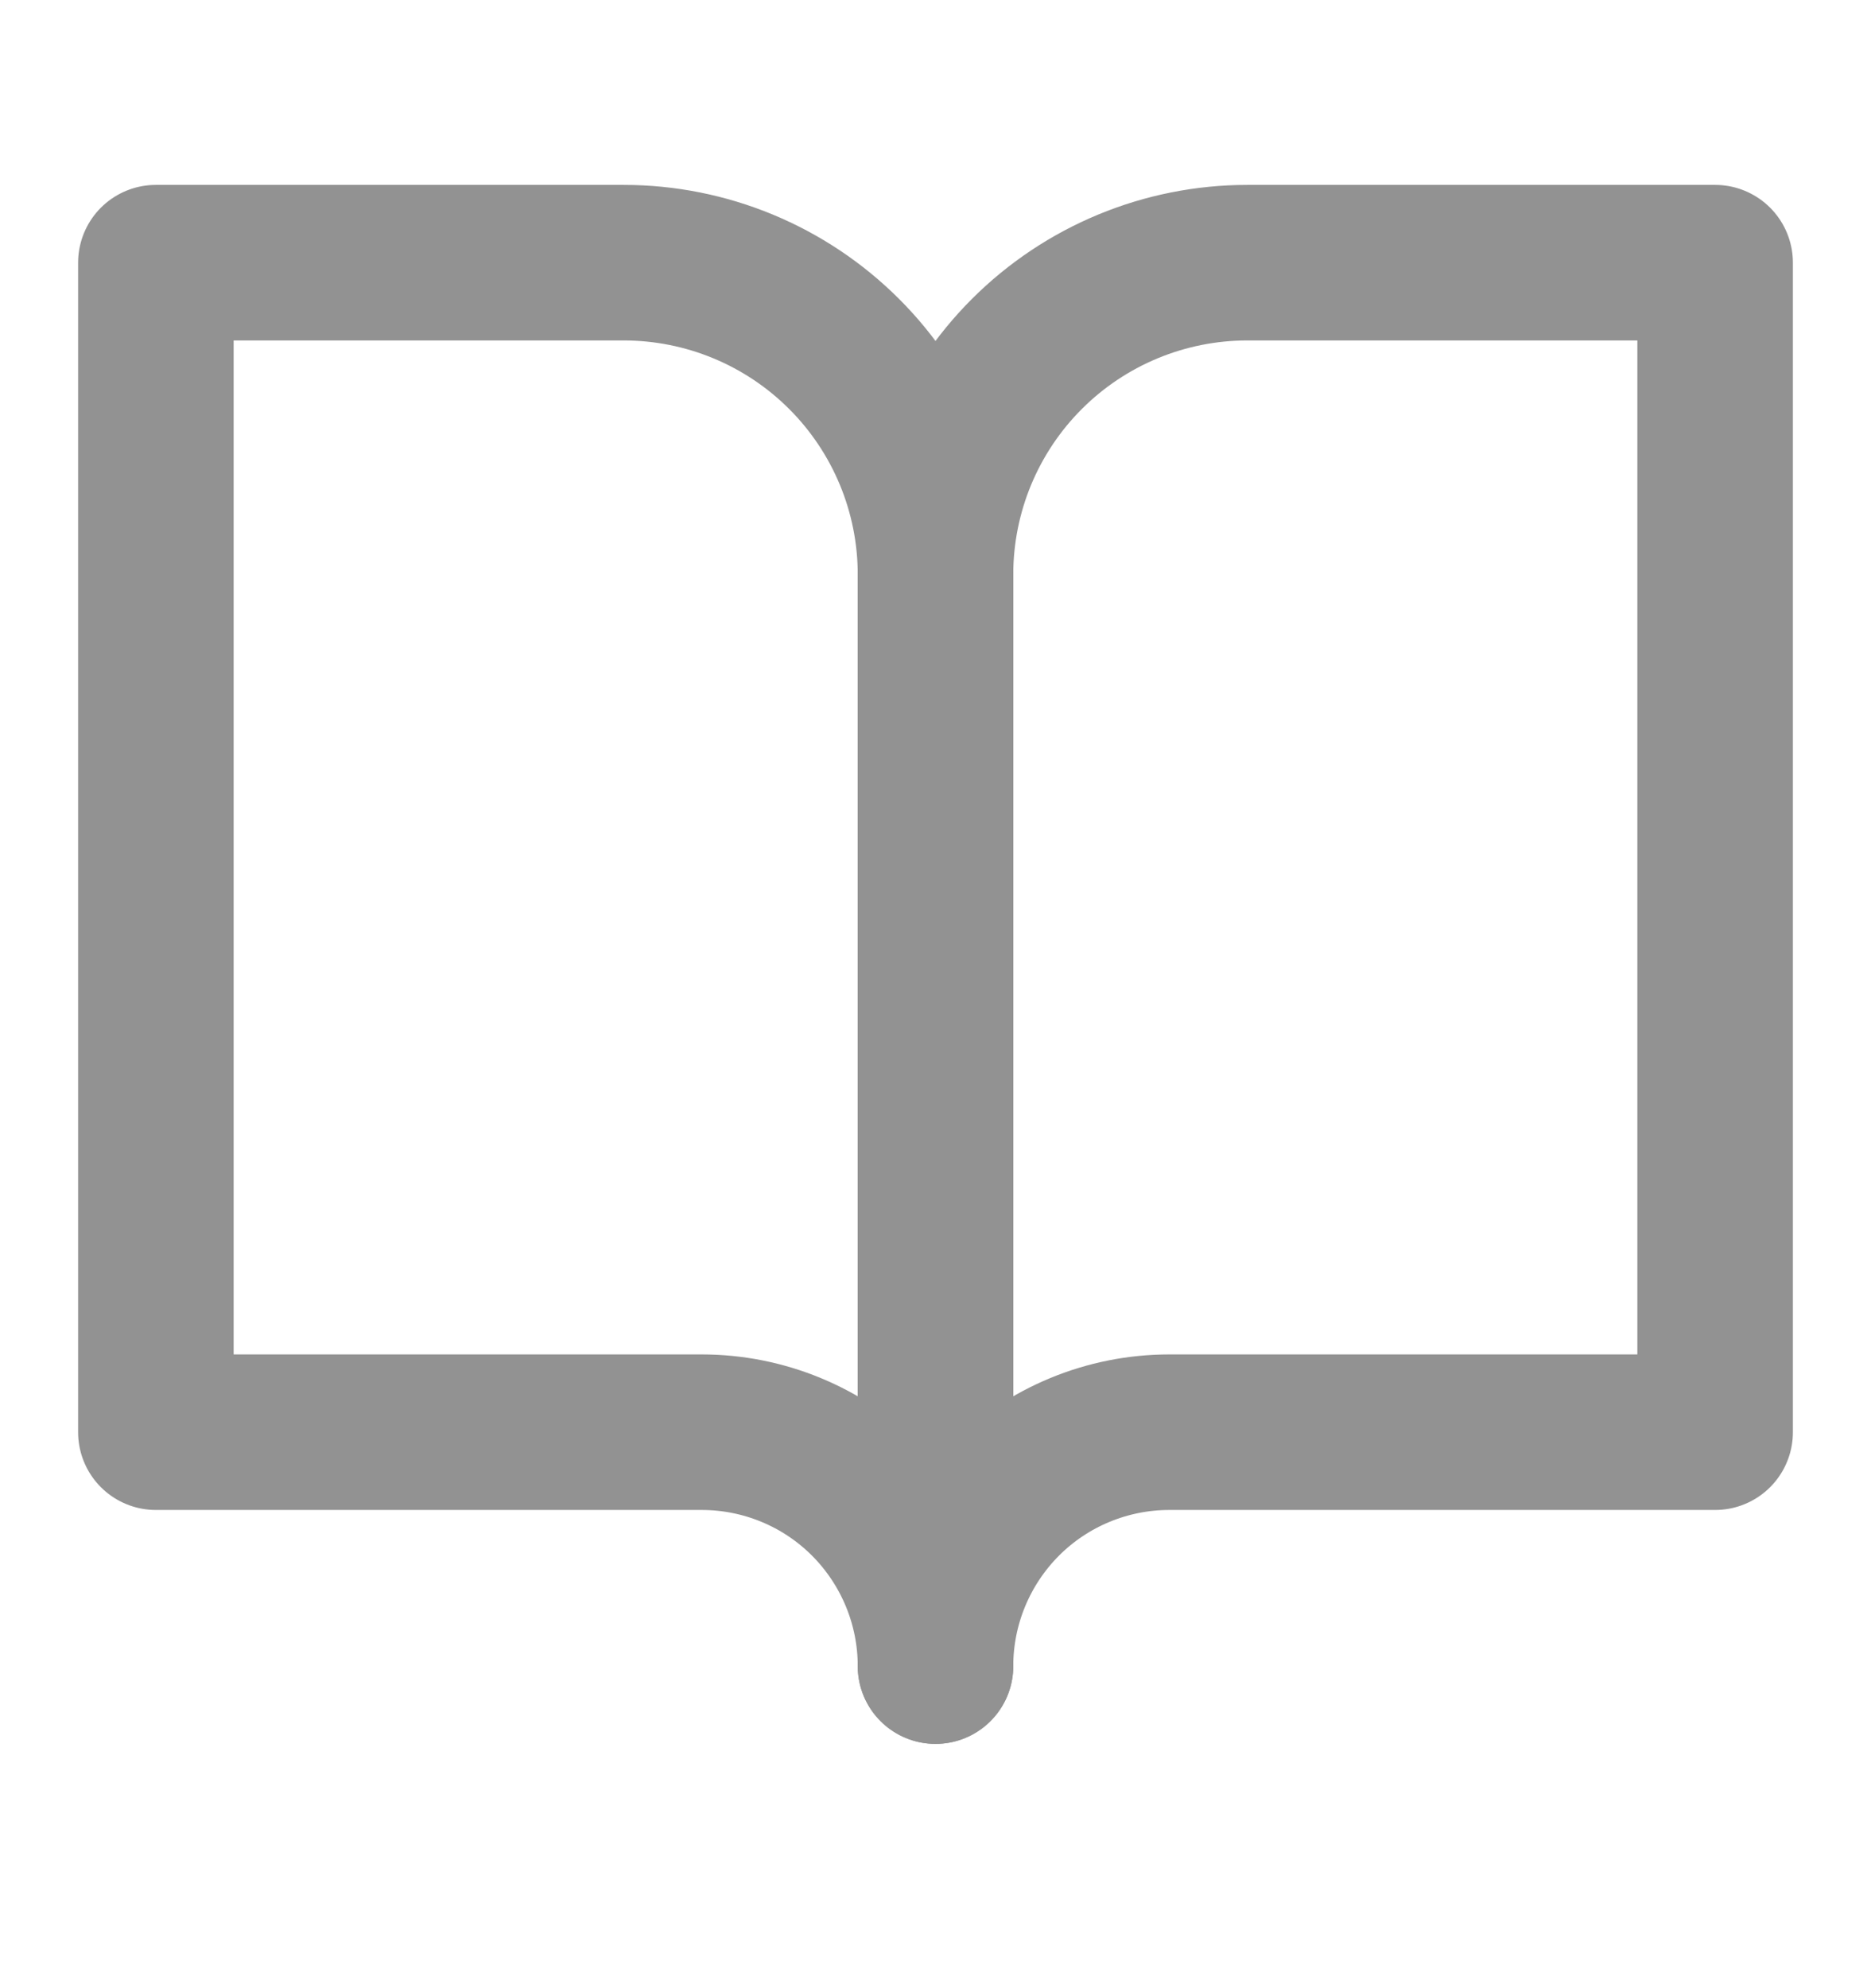 <svg width="16" height="17" viewBox="0 0 16 17" fill="none" xmlns="http://www.w3.org/2000/svg">
<g id="book-open">
<path id="Vector" d="M1.333 2.246H5.333C6.041 2.246 6.719 2.527 7.219 3.027C7.719 3.527 8 4.205 8 4.912V14.246C8 13.715 7.789 13.207 7.414 12.831C7.039 12.456 6.531 12.246 6 12.246H1.333V2.246Z" stroke="#929292" stroke-width="1.33" stroke-linecap="round" stroke-linejoin="round"/>
<path id="Vector_2" d="M14.667 2.246H10.667C9.959 2.246 9.281 2.527 8.781 3.027C8.281 3.527 8 4.205 8 4.912V14.246C8 13.715 8.211 13.207 8.586 12.831C8.961 12.456 9.47 12.246 10 12.246H14.667V2.246Z" stroke="#929292" stroke-width="1.33" stroke-linecap="round" stroke-linejoin="round"/>
</g>
</svg>
